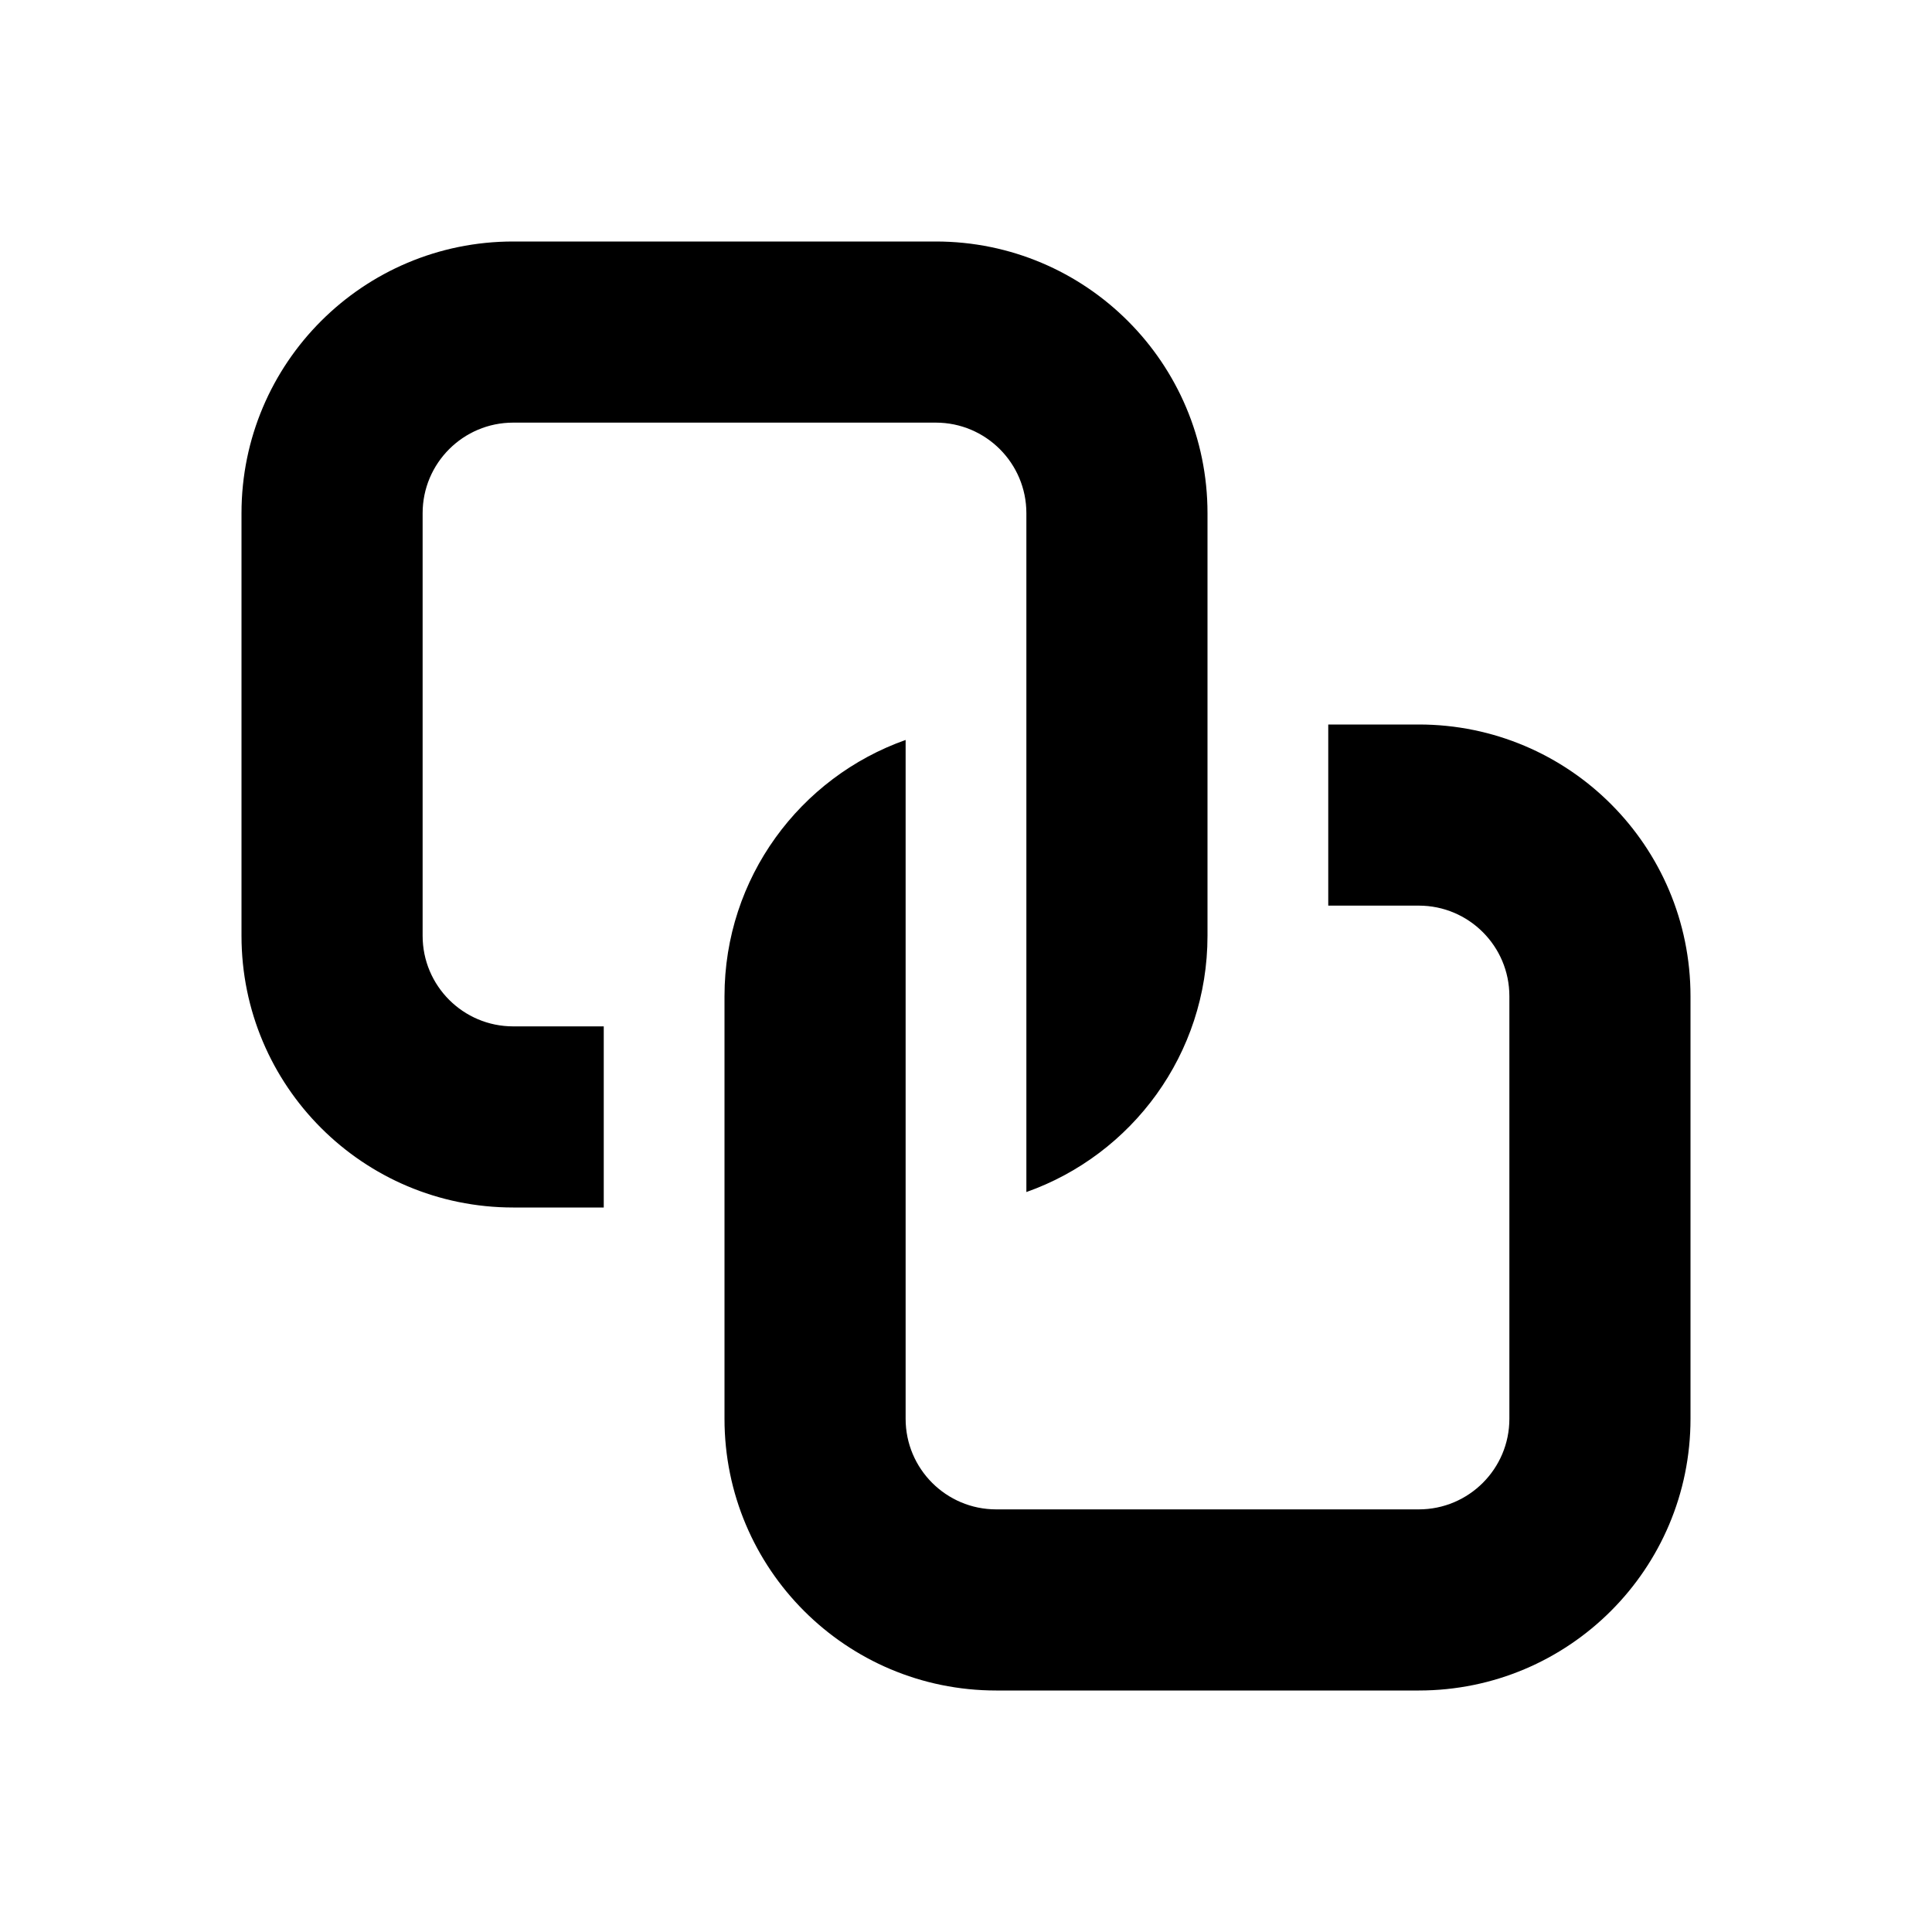 <svg xmlns="http://www.w3.org/2000/svg" viewBox="0 0 16 16" fill="none"><path d="M2 4.25C2 3.007 3.007 2 4.25 2H7.75C8.993 2 10 3.007 10 4.25V7.75C10 8.73 9.374 9.563 8.5 9.872V4.25C8.5 3.836 8.164 3.5 7.75 3.5H4.25C3.836 3.5 3.5 3.836 3.5 4.25V7.75C3.5 8.164 3.836 8.5 4.25 8.5H5V10H4.25C3.007 10 2 8.993 2 7.75V4.25ZM6 11.75C6 12.993 7.007 14 8.25 14H11.75C12.993 14 14 12.993 14 11.75V8.25C14 7.007 12.993 6 11.75 6H11V7.5H11.75C12.164 7.5 12.5 7.836 12.5 8.25V11.75C12.5 12.164 12.164 12.5 11.75 12.5H8.25C7.836 12.5 7.5 12.164 7.5 11.75V6.128C6.626 6.437 6 7.27 6 8.25V11.75Z" fill="currentColor"/></svg>